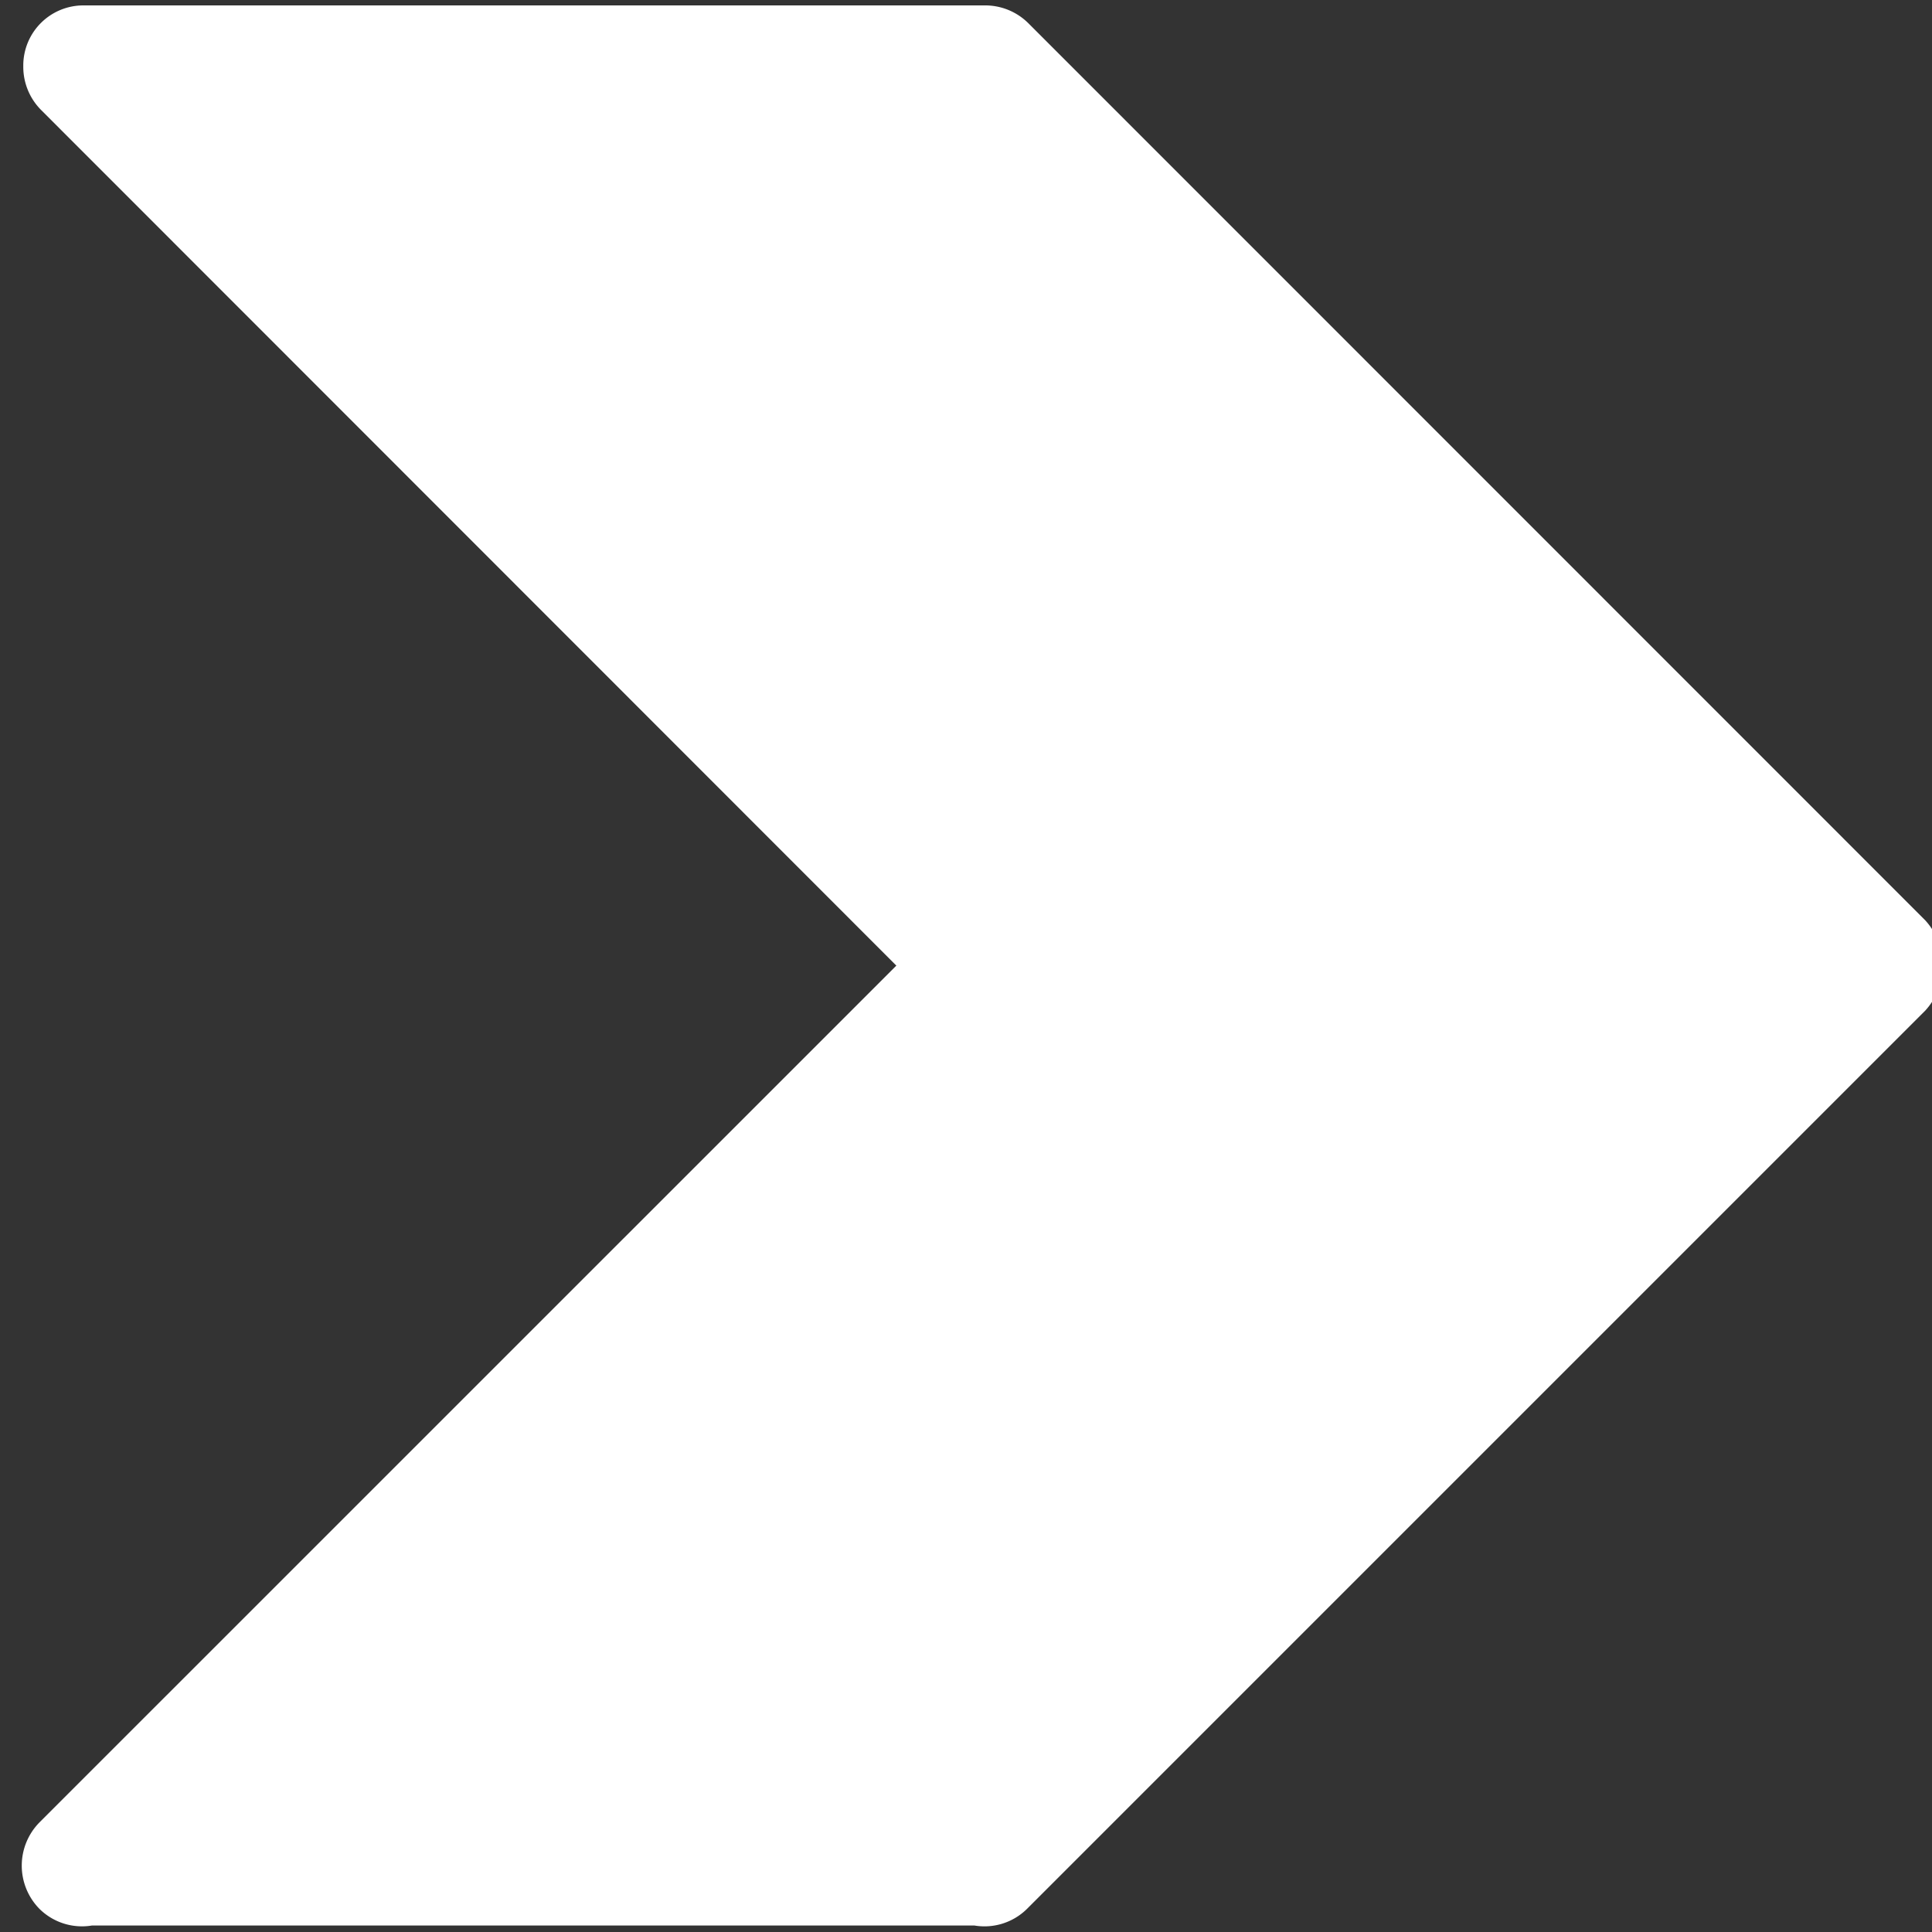 <svg xmlns="http://www.w3.org/2000/svg" xmlns:xlink="http://www.w3.org/1999/xlink" width="20" height="20" viewBox="0 0 20 20">
  <rect x="0" y="0" width="20" height="20" fill="#333333" stroke="none"/>
  <defs>
    <clipPath id="clip-path">
      <rect id="長方形_102" data-name="長方形 102" width="20" height="20" fill="#fff"/>
    </clipPath>
  </defs>
  <g id="グループ_91" data-name="グループ 91" transform="translate(0 20) rotate(-90)">
    <g id="グループ_91-2" data-name="グループ 91" transform="translate(0 0)" clip-path="url(#clip-path)">
      <path id="パス_129" data-name="パス 129" d="M19.263.017l-.014,0A.633.633,0,0,0,18.8.205L9.946,9.055,1.079.187a.638.638,0,0,0-.9,0,.626.626,0,0,0-.17.54V9.864a.626.626,0,0,0,.17.541l9.3,9.3a.691.691,0,0,0,.937,0L19.7,10.423a.633.633,0,0,0,.186-.454s0-.008,0-.014V.638a.622.622,0,0,0-.621-.621" transform="translate(0.058 0.224)" fill="#fff"/>
    </g>
  </g>
</svg>